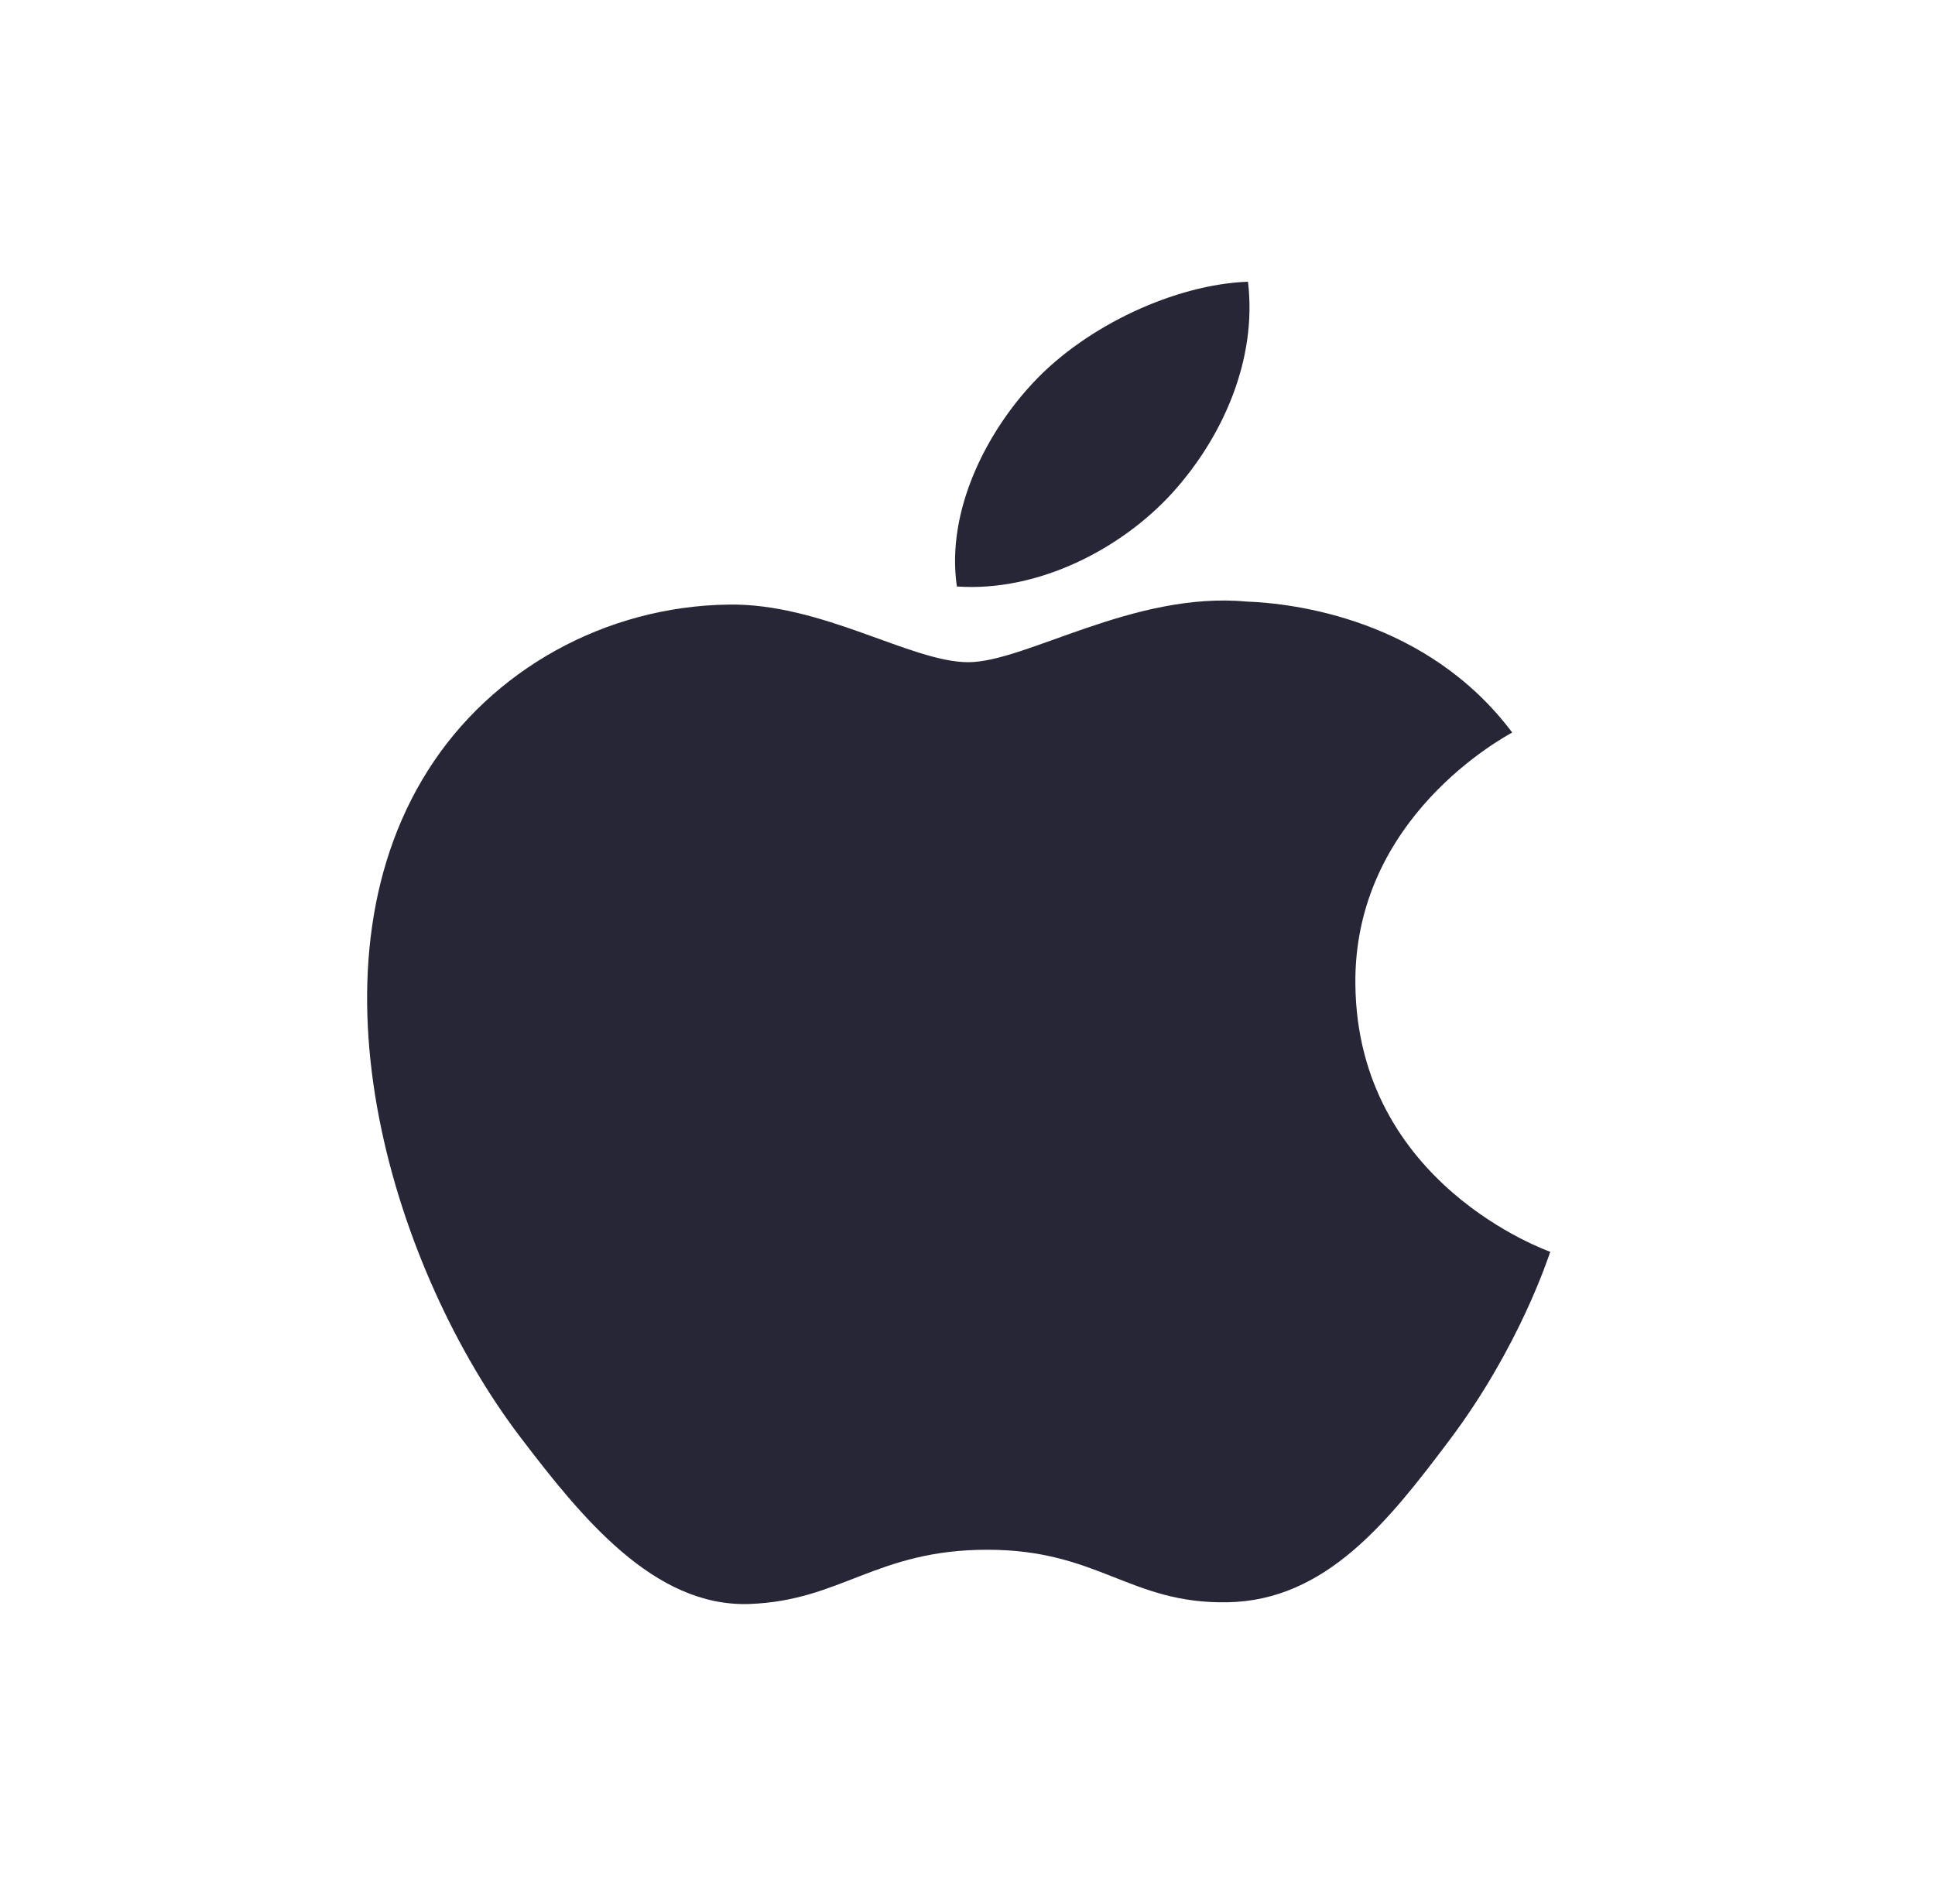 <svg width="62" height="61" viewBox="0 0 62 61" fill="none" xmlns="http://www.w3.org/2000/svg">
<g id="gmail 3">
<g id="Group 1321316571">
<path id="Vector" d="M43.428 31.541C43.492 37.95 49.602 40.08 49.673 40.111C49.617 40.256 48.694 43.15 46.448 46.138C44.506 48.719 42.497 51.289 39.325 51.34C36.206 51.395 35.204 49.657 31.638 49.657C28.074 49.657 26.961 51.289 24.011 51.395C20.952 51.501 18.62 48.609 16.662 46.035C12.661 40.773 9.606 31.168 13.712 24.685C15.747 21.465 19.389 19.426 23.343 19.372C26.35 19.323 29.19 21.218 31.025 21.218C32.865 21.218 36.314 18.942 39.938 19.275C41.456 19.332 45.718 19.831 48.453 23.471C48.237 23.599 43.367 26.174 43.428 31.541L43.428 31.541ZM30.659 18.792C30.306 16.357 31.623 13.826 33.129 12.236C34.81 10.444 37.646 9.112 39.987 9.027C40.286 11.509 39.188 13.999 37.564 15.792C35.938 17.582 33.271 18.976 30.659 18.792Z" fill="#272636"/>
</g>
</g>
</svg>
